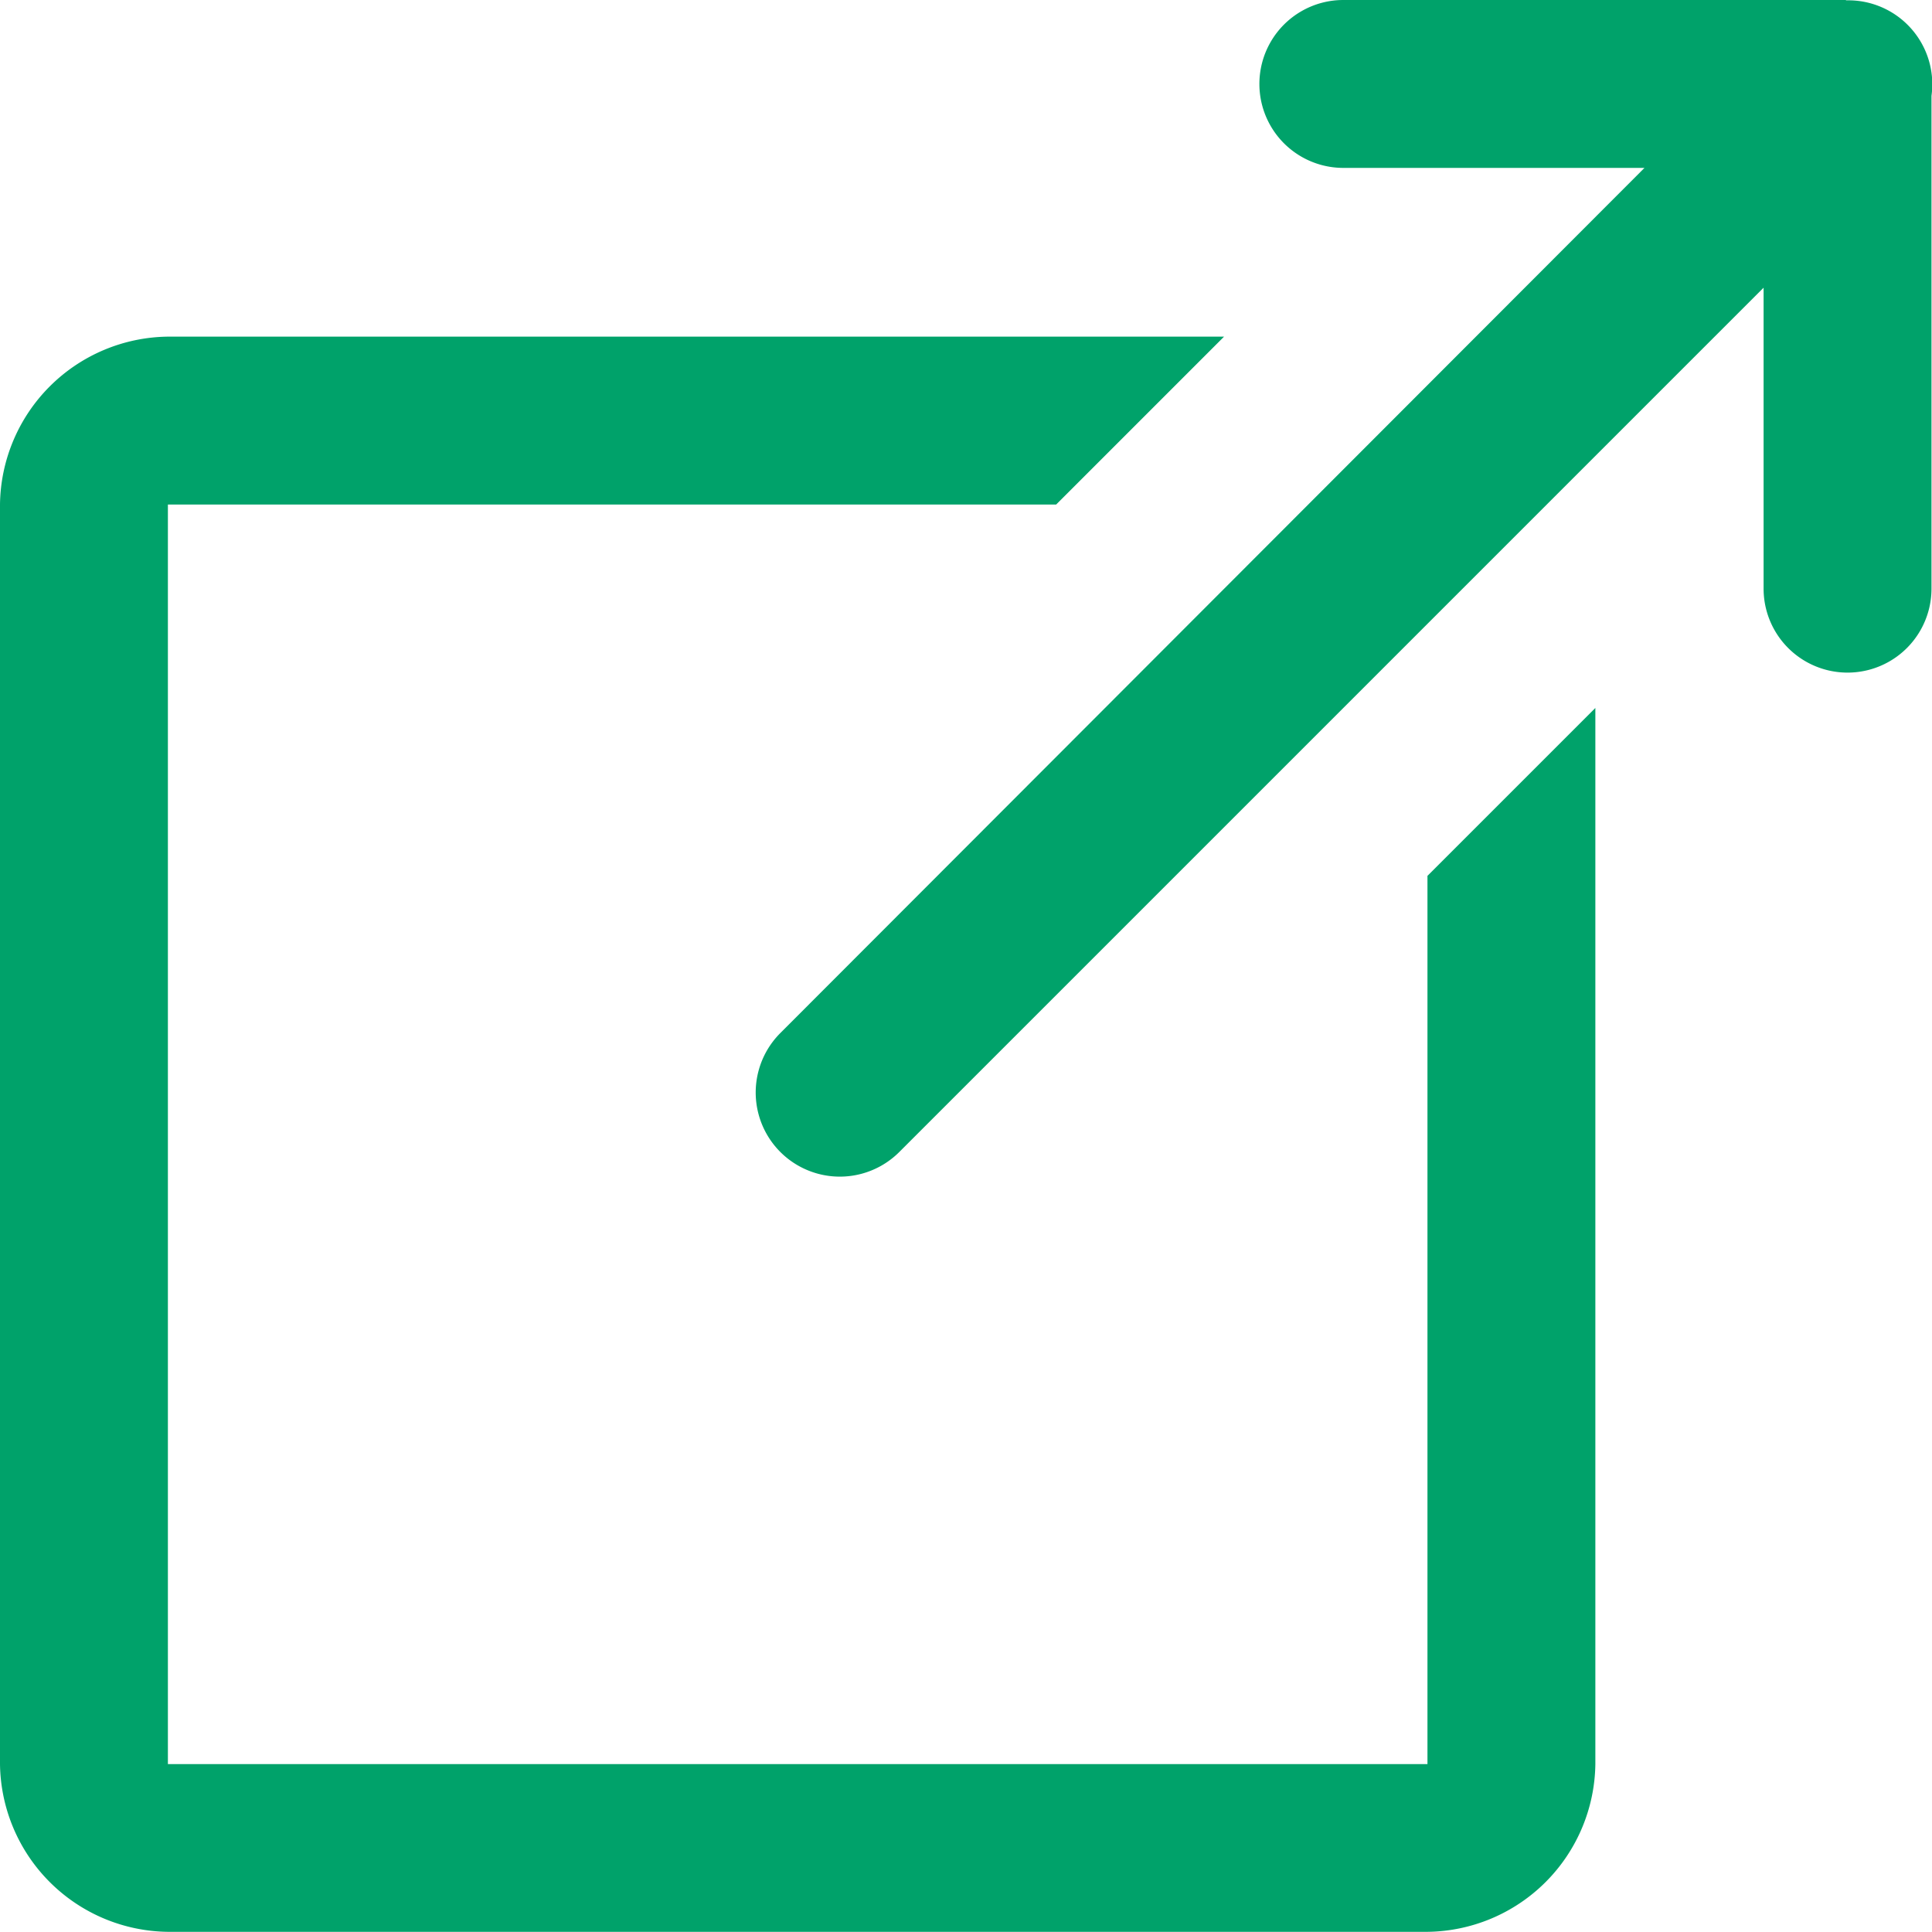 <svg xmlns="http://www.w3.org/2000/svg" width="11.369" height="11.369" viewBox="0 0 11.369 11.369">
  <path id="icons8-外部リンク" d="M14.86,2.99a.494.494,0,0,0-.055,0h-2.9a.494.494,0,1,0,0,.988h1.772L8.592,9.069a.494.494,0,1,0,.7.7l5.086-5.086V6.454a.494.494,0,1,0,.988,0v-2.9a.494.494,0,0,0-.5-.562ZM4.988,4.971A1,1,0,0,0,4,5.959v7.411a1,1,0,0,0,.988.988H12.4a1,1,0,0,0,.988-.988V7.156l-.988.988v5.227H4.988V5.959h5.227l.988-.988H4.988Z" transform="translate(-4 -2.99)" fill="#00a26a"/>
</svg>
